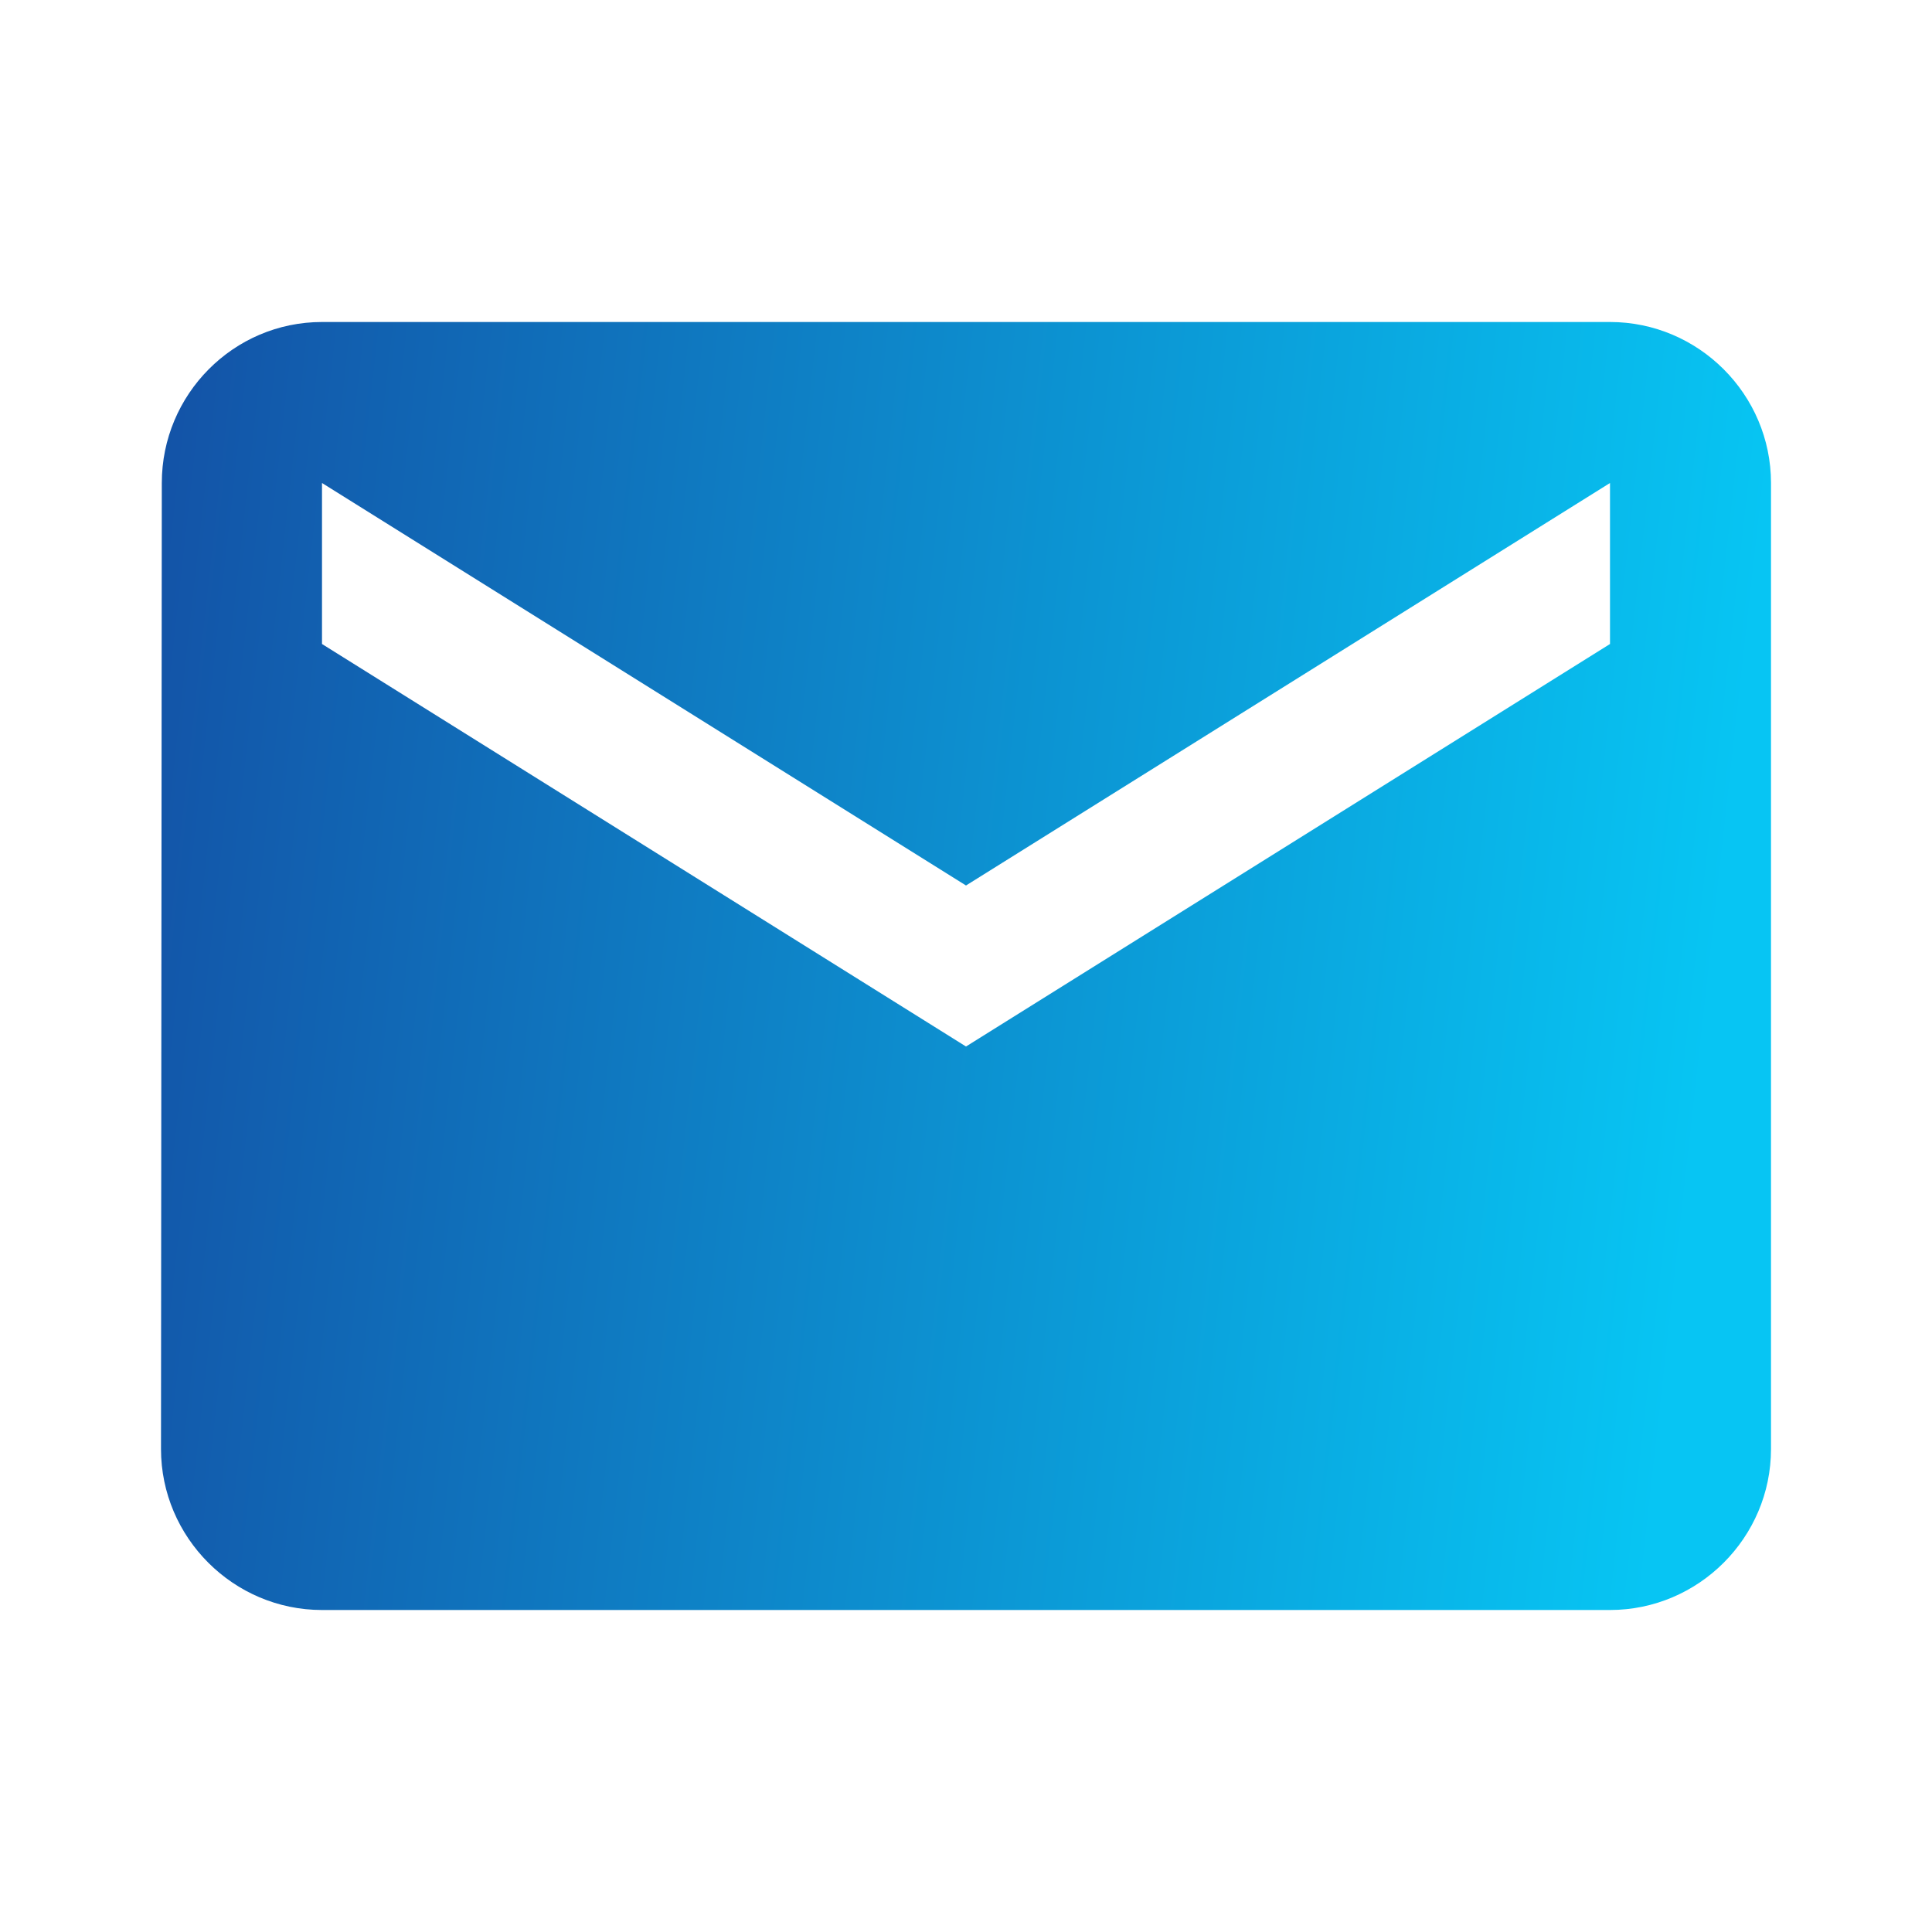 <svg width="60" height="60" viewBox="0 0 60 60" fill="none" xmlns="http://www.w3.org/2000/svg">
<path d="M50 10H10C7.25 10 5.025 12.25 5.025 15L5 45C5 47.75 7.25 50 10 50H50C52.75 50 55 47.75 55 45V15C55 12.25 52.75 10 50 10ZM50 20L30 32.5L10 20V15L30 27.5L50 15V20Z" fill="url(#paint0_linear_3725_1740)"/>
<defs>
<linearGradient id="paint0_linear_3725_1740" x1="5.712" y1="7.158" x2="55.213" y2="12.654" gradientUnits="userSpaceOnUse">
<stop stop-color="#1353A7"/>
<stop offset="1" stop-color="#07C5F3"/>
</linearGradient>
</defs>
</svg>
